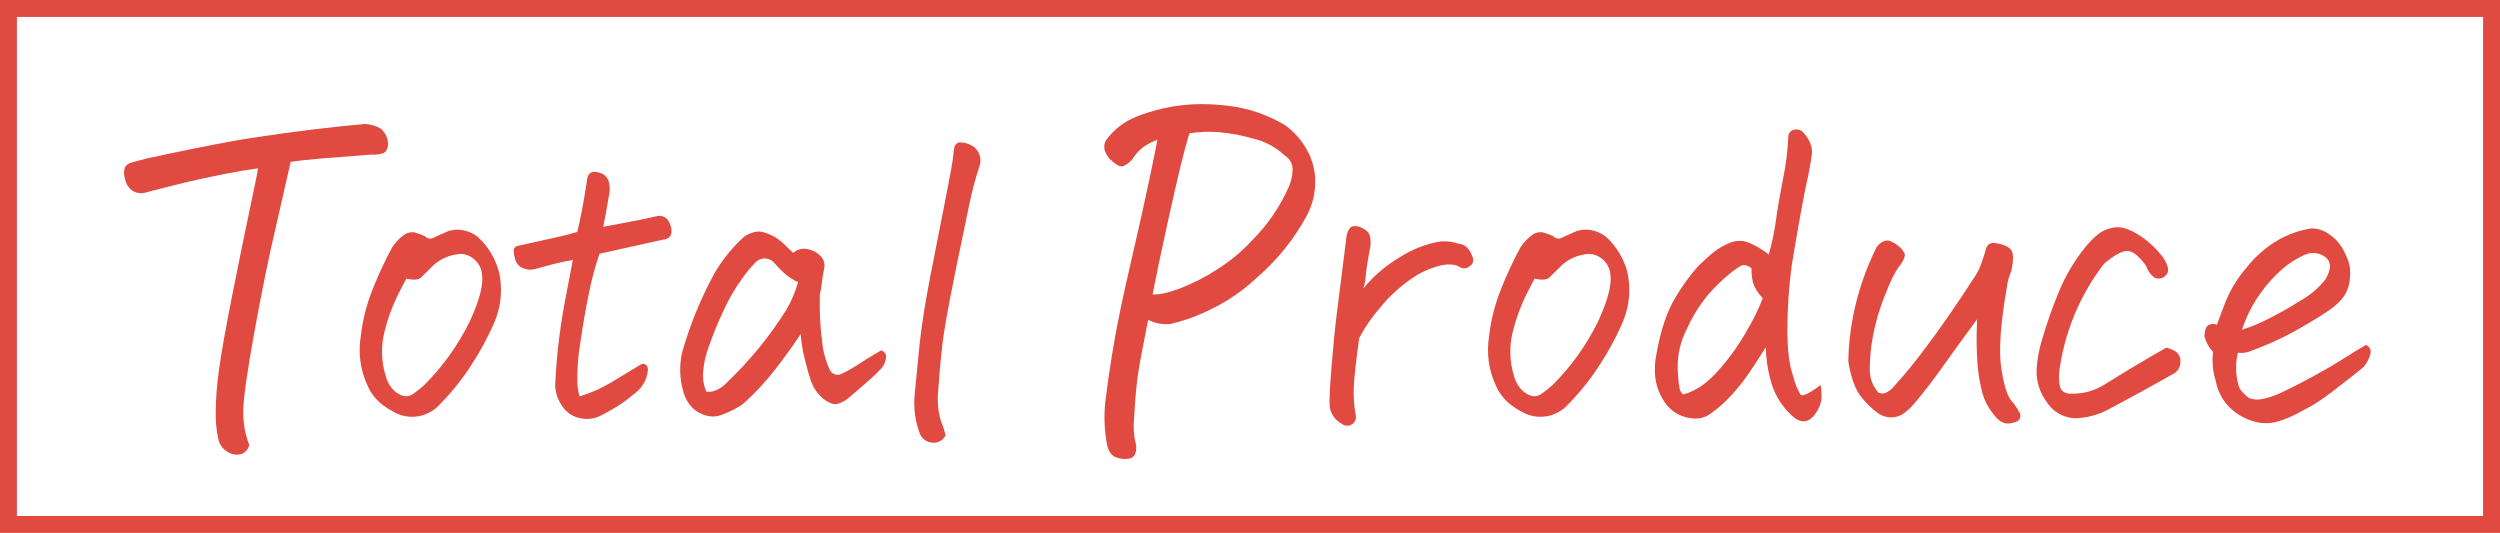<?xml version="1.0" encoding="UTF-8"?>
<svg xmlns="http://www.w3.org/2000/svg" width="591.443" height="126.071" version="1.1" xmlns:xlink="http://www.w3.org/1999/xlink" viewBox="0 0 591.443 126.071">
  <defs>
    <style>
      .cls-1 {
        fill: #e04a41;
      }

      .cls-2 {
        fill: none;
      }

      .cls-3 {
        clip-path: url(#clippath);
      }
    </style>
    <clipPath id="clippath">
      <rect class="cls-2" x="-40" y="-20.965" width="684" height="168"/>
    </clipPath>
  </defs>
  <!-- Generator: Adobe Illustrator 28.6.0, SVG Export Plug-In . SVG Version: 1.2.0 Build 709)  -->
  <g>
    <g id="_レイヤー_1" data-name="レイヤー_1">
      <g class="cls-3">
        <g>
          <path class="cls-1" d="M0,0h591.443v126.071H0V0ZM587.443,4H4v118.071h583.443V4Z"/>
          <path class="cls-1" d="M51.661,103.967c-.467-2.149-.677-4.346-.625-6.545.037-3.222.281-6.438.729-9.628.486-3.714,1.546-9.7,3.181-17.959s3.025-15.074,4.171-20.447c1.147-5.371,1.79-8.563,1.929-9.574-2.573.362-5.319.831-8.238,1.407l-2.085.433c-3.754.721-9.176,2.019-16.267,3.894-1.017.301-2.113.164-3.024-.378-.964-.628-1.624-1.627-1.825-2.759-.309-.889-.344-1.85-.1-2.759.338-.615.929-1.05,1.616-1.19.834-.252,2.12-.595,3.858-1.028,7.299-1.585,14.077-2.955,20.334-4.111,2.085-.36,4.135-.684,6.152-.973,7.993-1.226,16.301-2.236,24.922-3.029,1.283.081,2.53.451,3.65,1.082,1.112.922,1.76,2.288,1.772,3.732-.067,1.263-.571,2.003-1.512,2.218-.8.205-1.627.277-2.45.216-4.8.361-8.728.668-11.784.919-3.056.251-5.489.522-7.3.812l-3.548,15.578c-1.6,6.78-3.268,14.947-5.005,24.5-1.737,9.553-2.623,15.81-2.659,18.77-.069,2.771.409,5.527,1.407,8.113-.209.997-.919,1.816-1.877,2.164-1.041.273-2.148.12-3.076-.425-1.183-.623-2.039-1.728-2.346-3.029"/>
          <path class="cls-1" d="M104.092,95.62c-2.017,2.294-5.081,3.376-8.092,2.857-.965-.17-1.895-.496-2.754-.967-.904-.457-1.765-.996-2.572-1.61-1.61-1.189-2.881-2.778-3.688-4.61-.889-1.861-1.474-3.853-1.733-5.9-.239-1.931-.209-3.887.089-5.81.429-3.812,1.371-7.548,2.8-11.108,1.344-3.428,2.902-6.767,4.665-10,.752-1.155,1.717-2.156,2.844-2.95.733-.523,1.654-.708,2.532-.508.81.22,1.598.513,2.355.876.556.622,1.484.74,2.178.277.918-.43,1.732-.799,2.443-1.106.966-.482,2.031-.734,3.111-.738,1.747.052,3.43.667,4.8,1.752,2.494,2.299,4.255,5.281,5.065,8.574.324,1.67.444,3.372.356,5.071-.158,2.489-.775,4.927-1.822,7.191-1.425,3.202-3.104,6.286-5.021,9.22-2.176,3.424-4.708,6.608-7.554,9.5M96.094,65.943c-.355.739-1.051,2.091-2.088,4.058-1.32,2.742-2.348,5.616-3.066,8.573-.831,3.371-.738,6.903.267,10.226.259,1.097.76,2.122,1.466,3,.626.792,1.456,1.398,2.4,1.753.893.342,1.899.203,2.665-.37.92-.634,1.796-1.33,2.622-2.083,4.39-4.381,8.024-9.459,10.753-15.028,2.31-4.979,3.287-8.698,2.932-11.157-.087-1.026-.473-2.003-1.111-2.811-.599-.751-1.379-1.338-2.266-1.706-.903-.369-1.901-.434-2.844-.185-2.016.314-3.89,1.231-5.376,2.629-1.333,1.322-2.281,2.259-2.844,2.812-.563.553-1.733.644-3.51.275"/>
          <path class="cls-1" d="M141.827,60.032c-1.063,3.104-1.91,6.278-2.533,9.5-.8,3.873-1.481,7.822-2.044,11.847-.488,2.909-.711,5.856-.666,8.805.014,1.219.193,2.43.533,3.6,2.71-.827,5.307-1.989,7.731-3.457,2.369-1.444,4.62-2.811,6.754-4.1.51-.282,1.151-.121,1.467.369.324.492.265,1.429-.178,2.812-.56,1.532-1.567,2.861-2.891,3.814-1.188.996-2.434,1.92-3.733,2.767-1.067.677-2.429,1.444-4.088,2.3-1.515.796-3.264,1.025-4.932.646-1.701-.337-3.202-1.331-4.176-2.766-1.013-1.405-1.613-3.066-1.733-4.794.276-6.497,1.003-12.966,2.177-19.362,1.096-5.715,1.763-9.218,2-10.51-1.541.247-3.126.585-4.753,1.014s-3.123.829-4.488,1.2c-.9.184-1.836.07-2.666-.323-.873-.379-1.515-1.148-1.733-2.074-.236-.729-.341-1.494-.311-2.259.058-.522.473-.845,1.244-.968l9.153-2.028c1.658-.369,3.198-.769,4.621-1.2.355-1.533.71-3.193,1.066-4.979.356-1.786.8-4.429,1.333-7.928.136-.632.618-1.132,1.244-1.291h.445c.647.027,1.281.184,1.866.461.872.467,1.467,1.325,1.6,2.305.179.979.149,1.984-.089,2.95-.415,2.521-.859,4.949-1.333,7.284,2.784-.554,5.035-.984,6.754-1.291,1.719-.307,3.644-.707,5.776-1.2.935-.275,1.945-.009,2.622.692.495.628.816,1.375.933,2.166.143.622.064,1.274-.223,1.844-.457.529-1.122.832-1.821.83l-14.928,3.324Z"/>
          <path class="cls-1" d="M194.492,80.776c.217,2.297.818,4.541,1.778,6.639.429,1.039,1.619,1.535,2.659,1.106.094-.039.186-.085.273-.138,1.325-.629,2.602-1.353,3.821-2.167,1.303-.86,3.11-1.966,5.42-3.319.635.159,1.11.688,1.2,1.337-.033,1.022-.391,2.007-1.021,2.812-.953,1.022-1.962,1.99-3.022,2.9-1.482,1.323-3.022,2.66-4.62,4.011-1.66,1.352-3.008,1.874-4.044,1.567-1.144-.375-2.171-1.042-2.978-1.936-.965-1.011-1.693-2.223-2.132-3.55-.476-1.383-1.009-3.304-1.6-5.762-.414-1.726-.682-3.484-.8-5.255-1.955,2.95-4.044,5.839-6.265,8.666-2.213,2.819-4.666,5.441-7.332,7.837-1.479,1.044-3.094,1.881-4.8,2.489-1.196.554-2.549.668-3.821.323-1.314-.309-2.514-.979-3.466-1.936-.985-1.017-1.689-2.272-2.043-3.642-.948-3.114-1.04-6.427-.267-9.589,1.833-6.405,4.367-12.589,7.554-18.439,1.749-3.038,3.935-5.802,6.487-8.205.688-.698,1.545-1.206,2.487-1.475.485-.176.995-.27,1.511-.277.421.001.84.063,1.244.185.896.275,1.76.645,2.577,1.106.825.488,1.586,1.077,2.267,1.751.681.678,1.377,1.354,2.089,2.029.909-.838,2.168-1.182,3.377-.922,1.146.195,2.202.743,3.021,1.567.878.824,1.221,2.07.888,3.227-.237,1.23-.414,2.352-.532,3.366-.091.854-.24,1.701-.446,2.535-.117,3.727.061,7.457.534,11.155M167.122,92.67c.871.107,1.754-.054,2.532-.461.933-.44,1.764-1.068,2.444-1.844,5.301-5.063,9.957-10.762,13.862-16.965,1.24-2.076,2.197-4.308,2.845-6.638-1.264-.591-2.432-1.368-3.466-2.305-.831-.8-1.51-1.506-2.045-2.121-.995-1.321-2.872-1.585-4.193-.591-.055.041-.108.085-.16.13-1.176,1.164-2.246,2.429-3.2,3.78-1.772,2.419-3.29,5.015-4.531,7.745-1.39,2.907-2.607,5.893-3.645,8.943-.649,1.765-1.052,3.611-1.2,5.486-.187,1.652.074,3.324.755,4.84"/>
          <path class="cls-1" d="M217.654,102.719c-1.167-3.053-1.594-6.339-1.244-9.588l1.155-11.8c.473-4.363,1.273-9.463,2.4-15.3.065-.465.154-.927.266-1.383,1.244-6.392,2.399-12.262,3.465-17.61,1.066-5.348,1.688-8.851,1.867-10.51.002-.576.077-1.149.222-1.706.145-.583.612-1.03,1.2-1.152,1.132.002,2.241.321,3.2.922,1.544,1.059,2.169,3.033,1.515,4.788-.998,3.037-1.814,6.132-2.444,9.266-.622,3.104-1.733,8.467-3.333,16.088l-.355,1.844c-1.364,6.7-2.253,11.771-2.666,15.212-.415,3.75-.726,7.254-.933,10.511-.288,2.494-.061,5.02.666,7.422.454,1.058.811,2.155,1.065,3.277-.343.735-.967,1.3-1.732,1.568-.769.245-1.597.229-2.355-.046-.868-.311-1.574-.96-1.955-1.8"/>
          <path class="cls-1" d="M273.8,33.047c-1.131.443-2.212,1.003-3.225,1.672-1.082.807-1.998,1.815-2.7,2.968-.588.685-1.315,1.236-2.133,1.619-.59.216-1.405-.126-2.444-1.025-.884-.677-1.553-1.595-1.925-2.644-.249-.811-.155-1.688.26-2.428.962-1.335,2.119-2.517,3.433-3.508,2.011-1.582,5.444-2.949,10.3-4.1,2.937-.65,5.937-.976,8.946-.971,2.157.006,4.311.15,6.45.431,4.675.56,9.177,2.105,13.211,4.533,2.183,1.55,3.98,3.581,5.253,5.936,1.337,2.387,2.002,5.091,1.925,7.825-.062,2.736-.775,5.419-2.081,7.824-2.934,5.394-6.809,10.218-11.443,14.246-3.61,3.447-7.778,6.256-12.327,8.31-2.694,1.275-5.52,2.252-8.426,2.914-1.808.173-3.628-.163-5.254-.971-.347,1.8-.885,4.57-1.612,8.31-.678,3.385-1.146,6.81-1.4,10.253-.208,3.095-.347,5.218-.416,6.368-.012,1.64.198,3.274.624,4.857.067,1.796-.471,2.803-1.612,3.021-1.139.216-2.318.085-3.381-.378-1.111-.467-1.804-1.744-2.081-3.831-.562-3.428-.596-6.922-.1-10.361.485-3.956,1.144-8.345,1.977-13.167s2.133-11.027,3.9-18.616c1.768-7.591,3.241-14.192,4.42-19.805s1.803-8.706,1.873-9.281M272.668,69.634c1.386.145,3.501-.305,6.346-1.349,3.156-1.201,6.174-2.739,9-4.587,3.089-1.958,5.905-4.317,8.374-7.015,3.588-3.613,6.48-7.857,8.53-12.519.547-1.262.847-2.618.884-3.993.039-1.361-.656-2.639-1.82-3.346-2.06-1.94-4.586-3.315-7.334-3.993-2.716-.795-5.503-1.319-8.322-1.565-2.309-.186-4.631-.095-6.918.27-.556,1.656-1.249,4.192-2.08,7.608s-1.94,8.291-3.329,14.624c-1.389,6.333-2.499,11.622-3.329,15.865"/>
          <path class="cls-1" d="M322.539,68.238c2.475-3.013,5.47-5.557,8.842-7.514,2.559-1.625,5.388-2.78,8.353-3.411,1.73-.377,3.53-.265,5.2.322.988.048,1.902.54,2.488,1.337.479.655.84,1.388,1.067,2.167.161.723-.162,1.467-.8,1.844-.613.541-1.495.65-2.222.276-1.008-.737-2.548-.89-4.621-.46-2.453.597-4.775,1.644-6.846,3.088-2.735,1.852-5.189,4.087-7.287,6.638-2.004,2.263-3.733,4.754-5.154,7.422-.771,5.594-1.2,9.497-1.288,11.709-.086,2.255.078,4.512.489,6.73.126.849-.303,1.684-1.067,2.075-.745.402-1.66.311-2.31-.231-.846-.445-1.554-1.115-2.044-1.936-.515-.797-.792-1.724-.8-2.673-.06-1.292.103-4.304.489-9.036.386-4.732.741-8.435,1.066-11.11.325-2.674.695-5.607,1.111-8.8.416-3.193.86-6.726,1.333-10.6.064-.855.408-1.665.978-2.305.293-.183.632-.279.977-.276.328.003.655.034.978.092.636.235,1.235.561,1.777.968.409.331.705.783.844,1.291.163.741.208,1.503.133,2.258-.593,3.133-.963,5.469-1.11,7.007-.055,1.066-.25,2.12-.578,3.135"/>
          <path class="cls-1" d="M371.027,95.62c-2.016,2.293-5.078,3.374-8.087,2.857-.965-.17-1.895-.496-2.754-.967-.906-.458-1.769-.999-2.577-1.614-1.61-1.189-2.881-2.778-3.688-4.61-.889-1.861-1.474-3.853-1.733-5.9-.239-1.931-.209-3.887.089-5.81.429-3.812,1.371-7.548,2.8-11.108,1.344-3.428,2.902-6.767,4.665-10,.752-1.155,1.717-2.156,2.844-2.95.733-.523,1.654-.708,2.532-.508.81.22,1.598.513,2.355.876.556.622,1.484.74,2.178.277.918-.43,1.732-.799,2.443-1.106.966-.482,2.031-.734,3.111-.738,1.747.052,3.43.667,4.8,1.752,2.494,2.299,4.255,5.281,5.065,8.574.324,1.67.444,3.372.356,5.071-.16,2.487-.779,4.923-1.826,7.184-1.425,3.202-3.104,6.286-5.021,9.22-2.176,3.424-4.708,6.608-7.554,9.5M363.025,65.932c-.355.739-1.051,2.091-2.088,4.058-1.32,2.742-2.348,5.616-3.066,8.573-.832,3.374-.74,6.909.267,10.235.259,1.097.76,2.122,1.466,3,.626.792,1.456,1.398,2.4,1.753.893.342,1.899.203,2.665-.37.923-.633,1.802-1.329,2.631-2.081,4.39-4.381,8.024-9.459,10.753-15.028,2.31-4.979,3.287-8.698,2.932-11.157-.087-1.026-.473-2.003-1.111-2.811-.602-.751-1.384-1.338-2.274-1.704-.903-.369-1.901-.434-2.844-.185-2.016.314-3.89,1.231-5.376,2.629-1.333,1.322-2.281,2.259-2.844,2.812-.563.553-1.733.644-3.51.275"/>
          <path class="cls-1" d="M417.738,82.159c-1.422,2.275-2.74,4.304-3.955,6.085-1.266,1.848-2.662,3.604-4.176,5.255-1.501,1.66-3.185,3.145-5.021,4.426-1.317.925-2.947,1.289-4.532,1.014-1.568-.184-3.058-.789-4.31-1.751-1.063-.811-1.929-1.851-2.533-3.043-.906-1.586-1.467-3.345-1.644-5.163-.146-1.758-.041-3.528.311-5.256,1.006-5.716,2.546-10.234,4.621-13.553,1.488-2.526,3.214-4.903,5.154-7.1,1.209-1.222,2.485-2.376,3.821-3.457,1.147-.903,2.419-1.633,3.777-2.167,1.297-.548,2.747-.613,4.088-.184,1.843.718,3.566,1.713,5.11,2.95.773-2.722,1.352-5.496,1.733-8.3.385-2.827.933-6.023,1.644-9.589.667-3.221,1.083-6.488,1.244-9.773-.074-.731.317-1.431.978-1.751.281-.12.583-.183.888-.185.467.015.924.141,1.333.369.723.695,1.324,1.506,1.778,2.4.463.878.678,1.867.622,2.858-.318,2.465-.763,4.911-1.333,7.33-.831,3.904-1.986,10.342-3.466,19.315-.68,5.105-1.021,10.25-1.022,15.4.029,4.672.488,8.237,1.377,10.695.35,1.54.934,3.017,1.733,4.379.445.523,2.03-.23,4.754-2.259.223,1.153.283,2.331.178,3.5-.166.984-.528,1.924-1.066,2.765-1.719,2.767-3.733,3.043-6.043.83-2.504-2.339-4.253-5.373-5.021-8.713-.627-2.395-.97-4.854-1.022-7.329M414.361,63.441c-1.008-.737-1.852-.921-2.533-.553-1.13.693-2.201,1.479-3.2,2.351-1.678,1.423-3.238,2.981-4.665,4.656-1.977,2.412-3.621,5.079-4.888,7.929-1.474,2.831-2.221,5.984-2.175,9.176.037,1.652.186,3.3.444,4.933.136.535.431,1.017.845,1.383,2.783-.676,5.538-2.535,8.264-5.578,2.704-3.014,5.059-6.323,7.02-9.865,1.39-2.338,2.579-4.79,3.555-7.33-1.041-1.037-1.832-2.298-2.311-3.687-.252-1.12-.371-2.265-.355-3.412"/>
          <path class="cls-1" d="M452.9,95.436c-.717.866-1.538,1.64-2.444,2.305-.869.659-1.93,1.015-3.021,1.014-1.11-.004-2.194-.341-3.11-.968-1.401-1.041-2.67-2.25-3.777-3.6-1.542-1.752-2.638-4.656-3.288-8.713.059-3.686.461-7.359,1.2-10.971,1.107-5.535,2.945-10.899,5.465-15.95.382-.578.901-1.053,1.511-1.383.328-.175.693-.267,1.064-.27.276.009.548.072.8.185.608.256,1.177.597,1.689,1.014.685.484,1.235,1.135,1.6,1.89.178.523-.118,1.368-.888,2.535-1.126,1.231-2.459,3.874-4,7.929-1.459,3.74-2.473,7.64-3.021,11.617-.416,3.688-.446,6.177-.089,7.468.323,1.231.931,2.368,1.777,3.319.6.309,1.311.309,1.911,0,.63-.313,1.189-.753,1.643-1.291,2.691-2.956,5.228-6.048,7.6-9.265,3.346-4.394,7.271-10.064,11.774-17.01.586-.909,1.063-1.884,1.422-2.905.356-1.014.682-2.014.978-3,.295-1.533,1.154-2.148,2.577-1.844,1.835.308,3.02.861,3.555,1.66.535.799.535,2.427,0,4.886-.542,1.264-.902,2.599-1.067,3.964-1.482,8.544-1.926,14.829-1.333,18.854.593,4.025,1.393,6.653,2.4,7.883.725.815,1.351,1.712,1.865,2.674.352.488.387,1.137.089,1.66-.297.553-1.112.907-2.443,1.06-1.331.153-2.59-.6-3.777-2.259-1.227-1.5-2.12-3.245-2.621-5.117-.556-2.178-.928-4.398-1.111-6.638-.25-3.544-.28-7.101-.089-10.649-3.081,4.181-5.776,7.899-8.087,11.156-2.311,3.257-4.562,6.177-6.754,8.76"/>
          <path class="cls-1" d="M507.783,62.982c-1.837-2.582-3.437-3.782-4.8-3.6-1.363.182-3.111,1.196-5.243,3.043-5.718,7.43-9.367,16.241-10.575,25.538-.119,1.249-.044,2.508.222,3.734.201.517.602.933,1.111,1.153.467.234.991.33,1.511.276,2.759.085,5.481-.653,7.82-2.12,4.8-3.011,9.688-5.931,14.663-8.759.731.178,1.434.457,2.088.83.845.512,1.327,1.458,1.244,2.443.063,1.135-.5,2.214-1.466,2.812-5.214,2.95-10.427,5.808-15.64,8.574-1.965,1.03-4.105,1.687-6.31,1.937-3.11.485-6.222-.86-8-3.457-1.862-2.367-2.78-5.34-2.577-8.345.185-2.348.632-4.667,1.333-6.915,1.06-3.61,2.307-7.163,3.736-10.644,1.621-4.088,3.87-7.898,6.664-11.294.797-.949,1.674-1.829,2.622-2.628.952-.817,2.1-1.373,3.332-1.613.433-.126.882-.188,1.333-.185.756-.002,1.507.123,2.222.369,1.196.437,2.331,1.026,3.377,1.752,2.017,1.35,3.79,3.033,5.243,4.978,1.362,2.029,1.599,3.443.711,4.242-.619.736-1.638.996-2.533.645-1.013-.633-1.757-1.618-2.088-2.766"/>
          <path class="cls-1" d="M524.457,76.812c.236-.613.828-2.179,1.777-4.7,1.216-3.244,3.008-6.242,5.288-8.85,2.082-2.639,4.644-4.861,7.553-6.546,2.226-1.248,4.643-2.121,7.154-2.582.262-.064.531-.095.8-.092,1.334.029,2.631.446,3.732,1.2,1.368.868,2.523,2.034,3.377,3.411.519.954.979,1.939,1.377,2.95.419,1.245.57,2.564.445,3.872-.027,1.368-.378,2.711-1.022,3.918-.487.882-1.117,1.677-1.866,2.351-1.244,1.23-4.044,3.089-8.4,5.578-3.775,2.219-7.745,4.086-11.862,5.578-1.048.51-2.221.702-3.377.553-.593,2.458-.562,5.025.089,7.468.163.711.516,1.364,1.022,1.89.456.48.946.927,1.466,1.337.974.384,2.039.48,3.066.277,1.554-.293,3.063-.789,4.488-1.475,2.488-1.167,5.11-2.504,7.865-4.011,2.755-1.507,5.14-2.906,7.153-4.195,2.014-1.291,3.732-2.336,5.155-3.135.831.32,1.29,1.213,1.066,2.075-.295,1.182-.875,2.274-1.688,3.181-1.543,1.29-3.648,2.948-6.315,4.975-1.819,1.478-3.734,2.833-5.732,4.057-1.215.677-2.504,1.368-3.866,2.074-1.336.696-2.734,1.268-4.176,1.707-2.018.613-4.178.581-6.177-.093-2.103-.64-4.012-1.798-5.553-3.366-1.609-1.698-2.69-3.828-3.111-6.13-.689-2.204-.901-4.53-.622-6.823-.982-1.037-1.686-2.306-2.044-3.688.058-1.6.443-2.522,1.156-2.766.567-.247,1.21-.247,1.777,0M530.406,78.012c2.11-.676,4.16-1.524,6.131-2.536,2.681-1.34,5.291-2.817,7.821-4.425,2.223-1.259,4.184-2.934,5.776-4.933,1.422-2.4,1.437-4.152.044-5.255-1.437-1.113-3.376-1.327-5.021-.553-1.904.857-3.671,1.991-5.243,3.365-1.994,1.746-3.769,3.727-5.287,5.9-1.825,2.582-3.248,5.427-4.221,8.436"/>
        </g>
      </g>
    </g>
  </g>
</svg>
